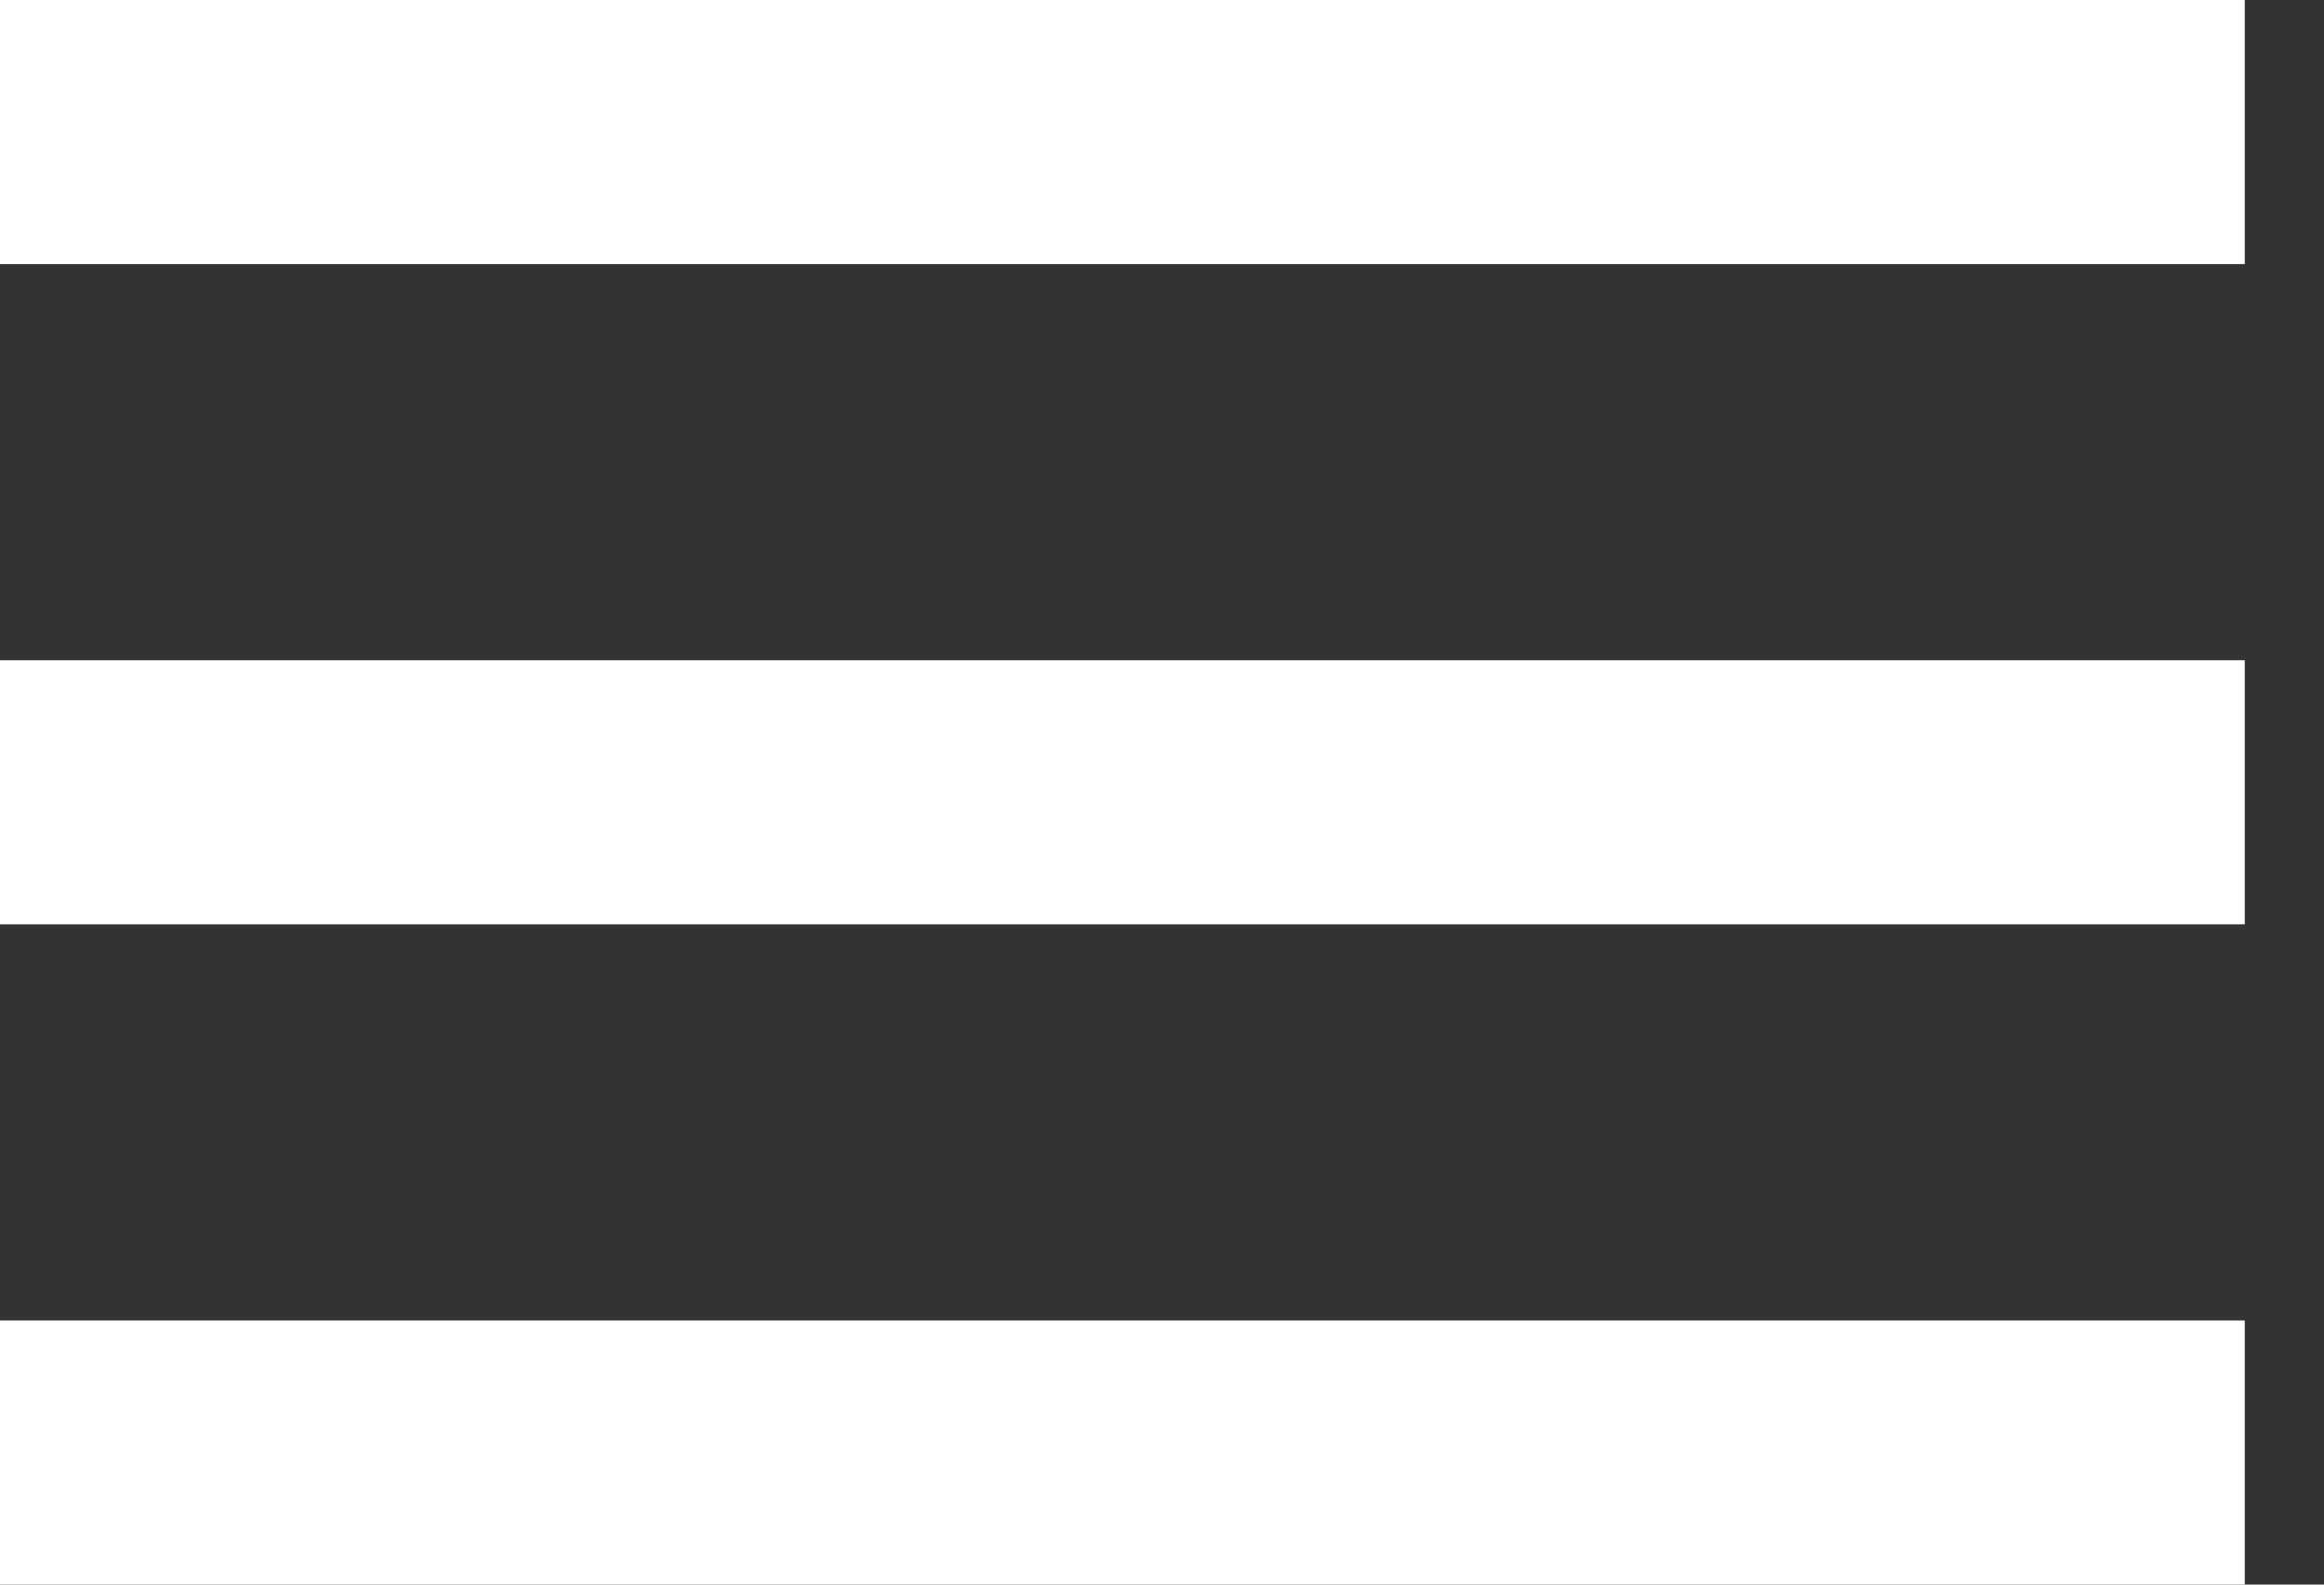 <?xml version="1.0" encoding="UTF-8"?> <svg xmlns="http://www.w3.org/2000/svg" width="22" height="15" viewBox="0 0 22 15" fill="none"><rect x="0" y="0" width="22" height="15" fill="#333333" stroke="none"/><rect width="21.25" height="2.5" fill="white"></rect><rect y="6.25" width="21.25" height="2.5" fill="white"></rect><rect y="12.5" width="21.25" height="2.5" fill="white"></rect></svg> 